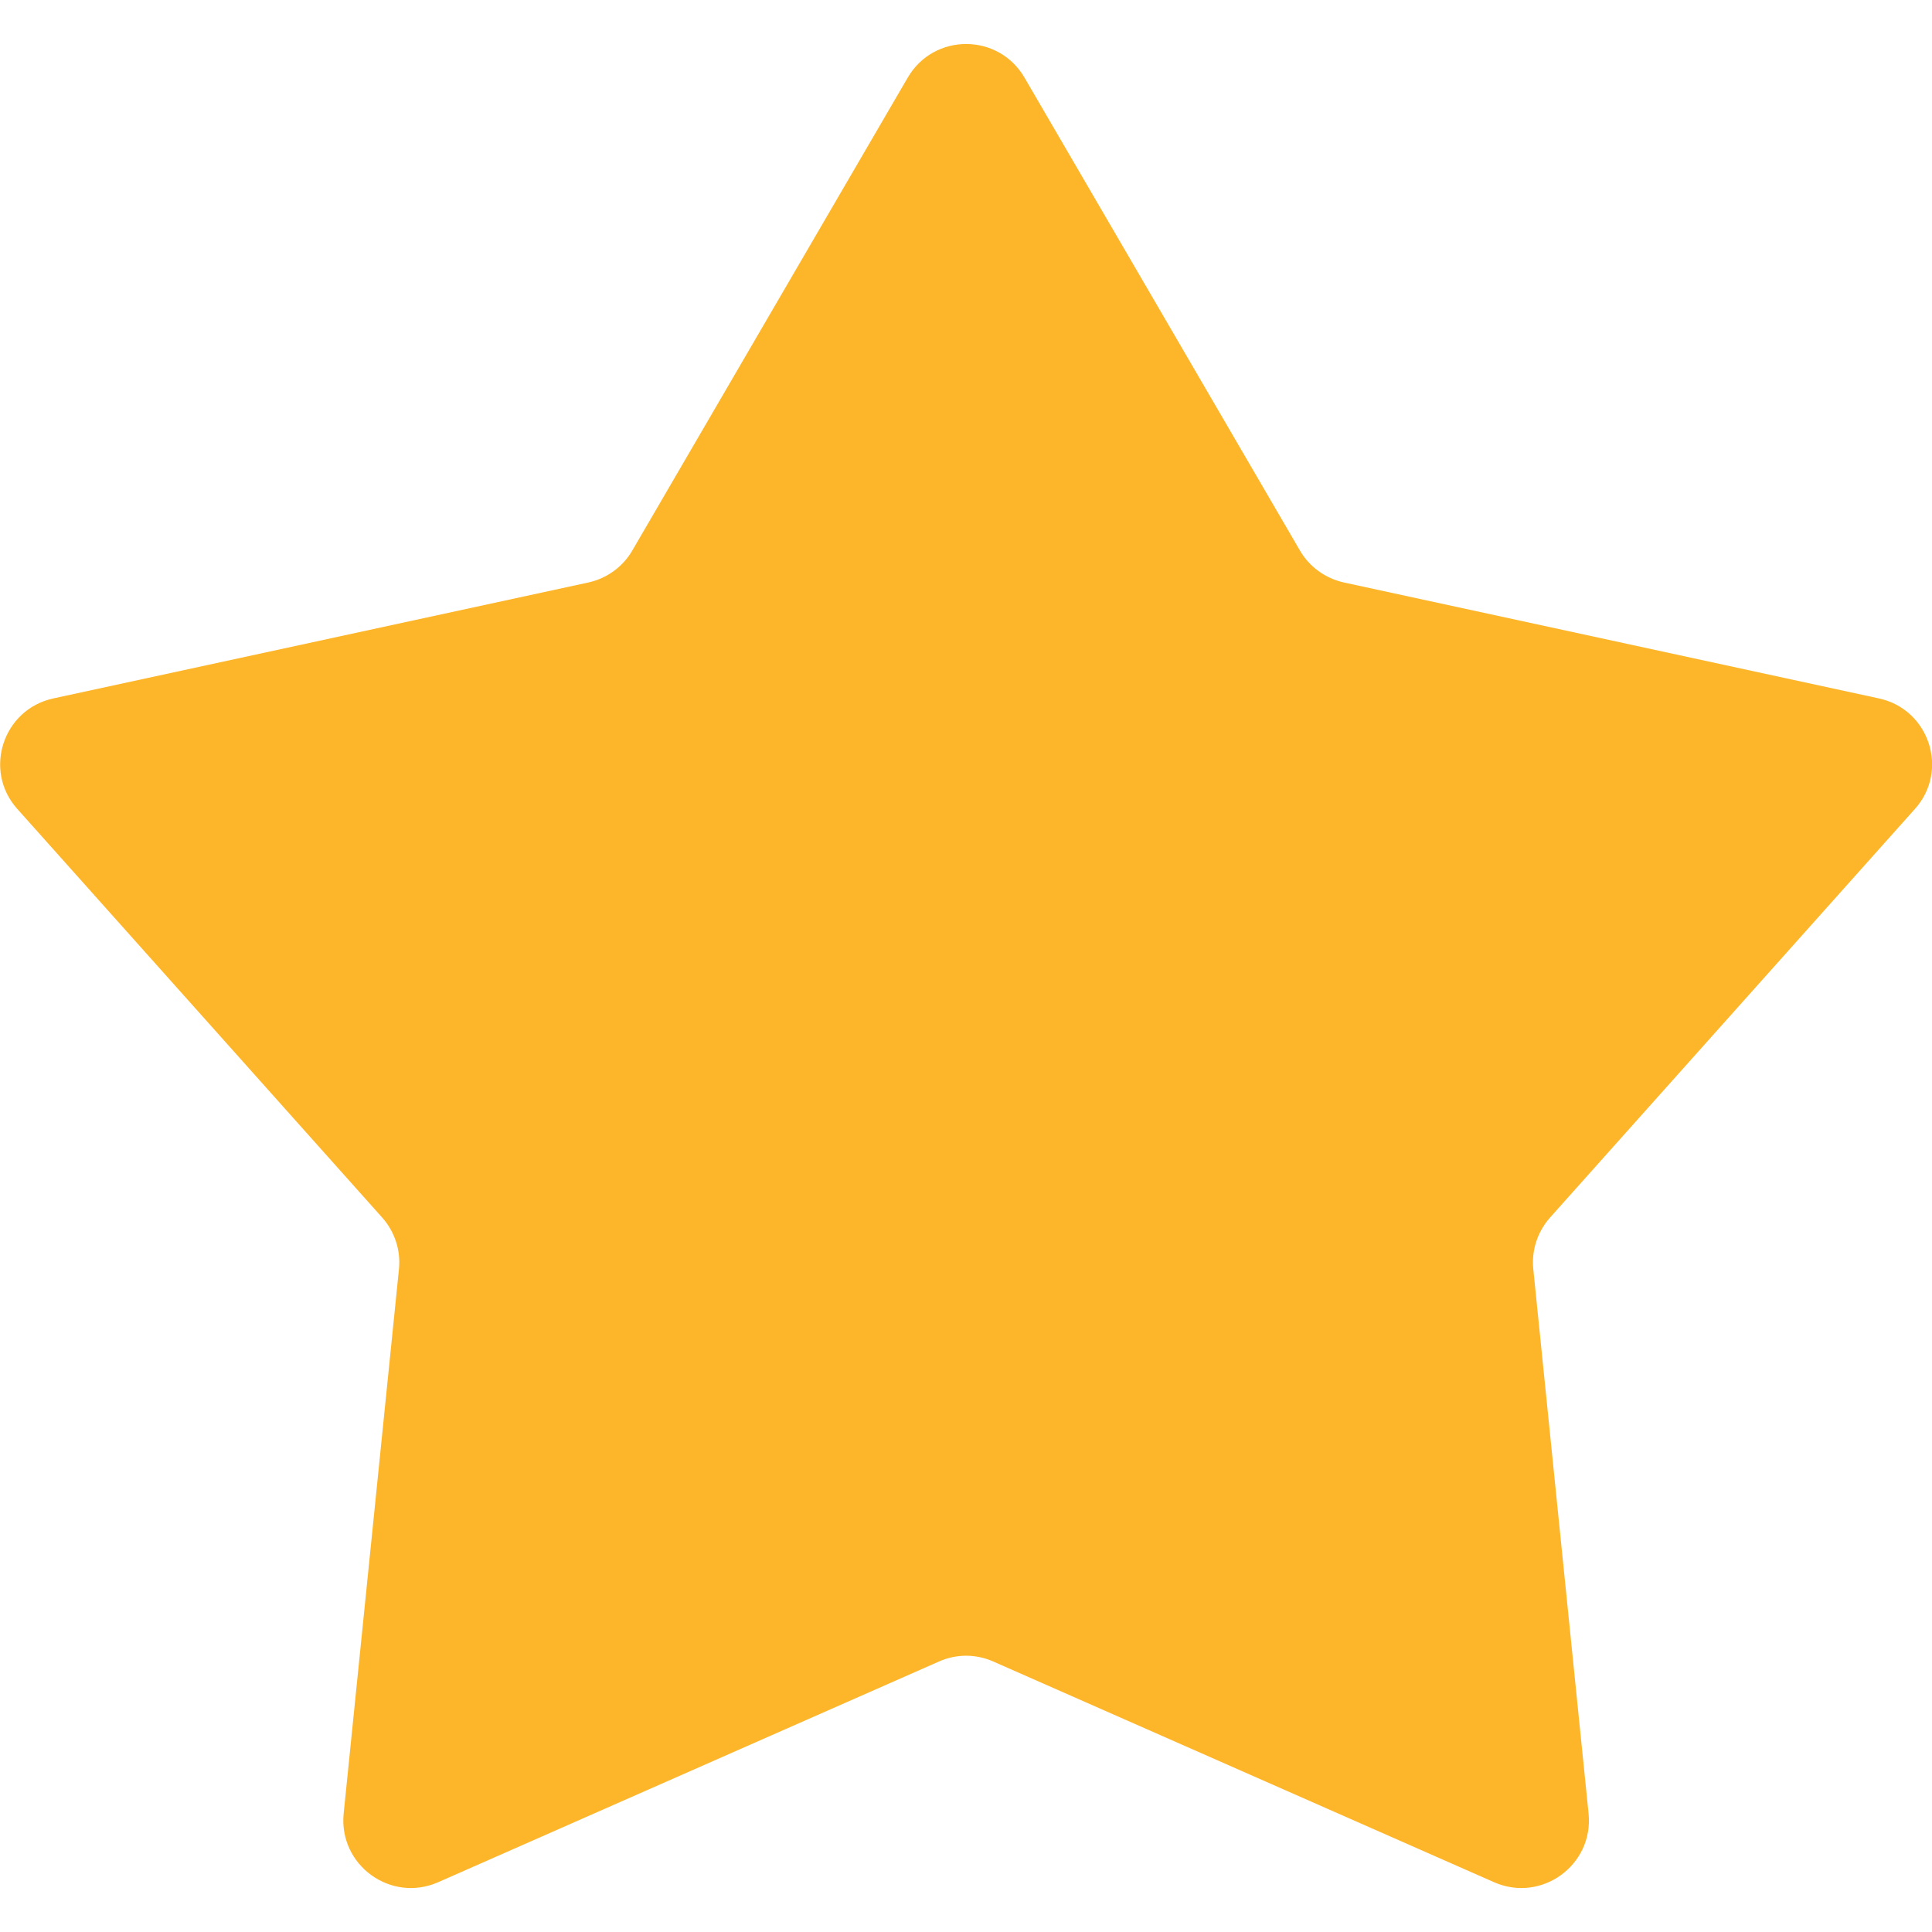 <svg width="8" height="8" viewBox="0 0 8 8" fill="none" xmlns="http://www.w3.org/2000/svg">
<g clip-path="url(#clip0_4502_46089)">
<path d="M3.759 0.321C3.867 0.136 4.134 0.136 4.242 0.321L5.383 2.28C5.422 2.347 5.488 2.395 5.565 2.412L7.78 2.892C7.989 2.937 8.072 3.191 7.929 3.35L6.419 5.041C6.367 5.099 6.341 5.177 6.349 5.255L6.578 7.51C6.599 7.723 6.383 7.88 6.187 7.794L4.113 6.88C4.041 6.848 3.96 6.848 3.888 6.88L1.814 7.794C1.618 7.88 1.402 7.723 1.423 7.51L1.652 5.255C1.66 5.177 1.634 5.099 1.582 5.041L0.072 3.35C-0.071 3.191 0.012 2.937 0.221 2.892L2.436 2.412C2.513 2.395 2.579 2.347 2.618 2.28L3.759 0.321Z" fill="#FDB52A"/>
</g>
<defs>
<clipPath id="clip0_4502_46089">
<rect width="8" height="8" fill="white"/>
</clipPath>
</defs>
</svg>
